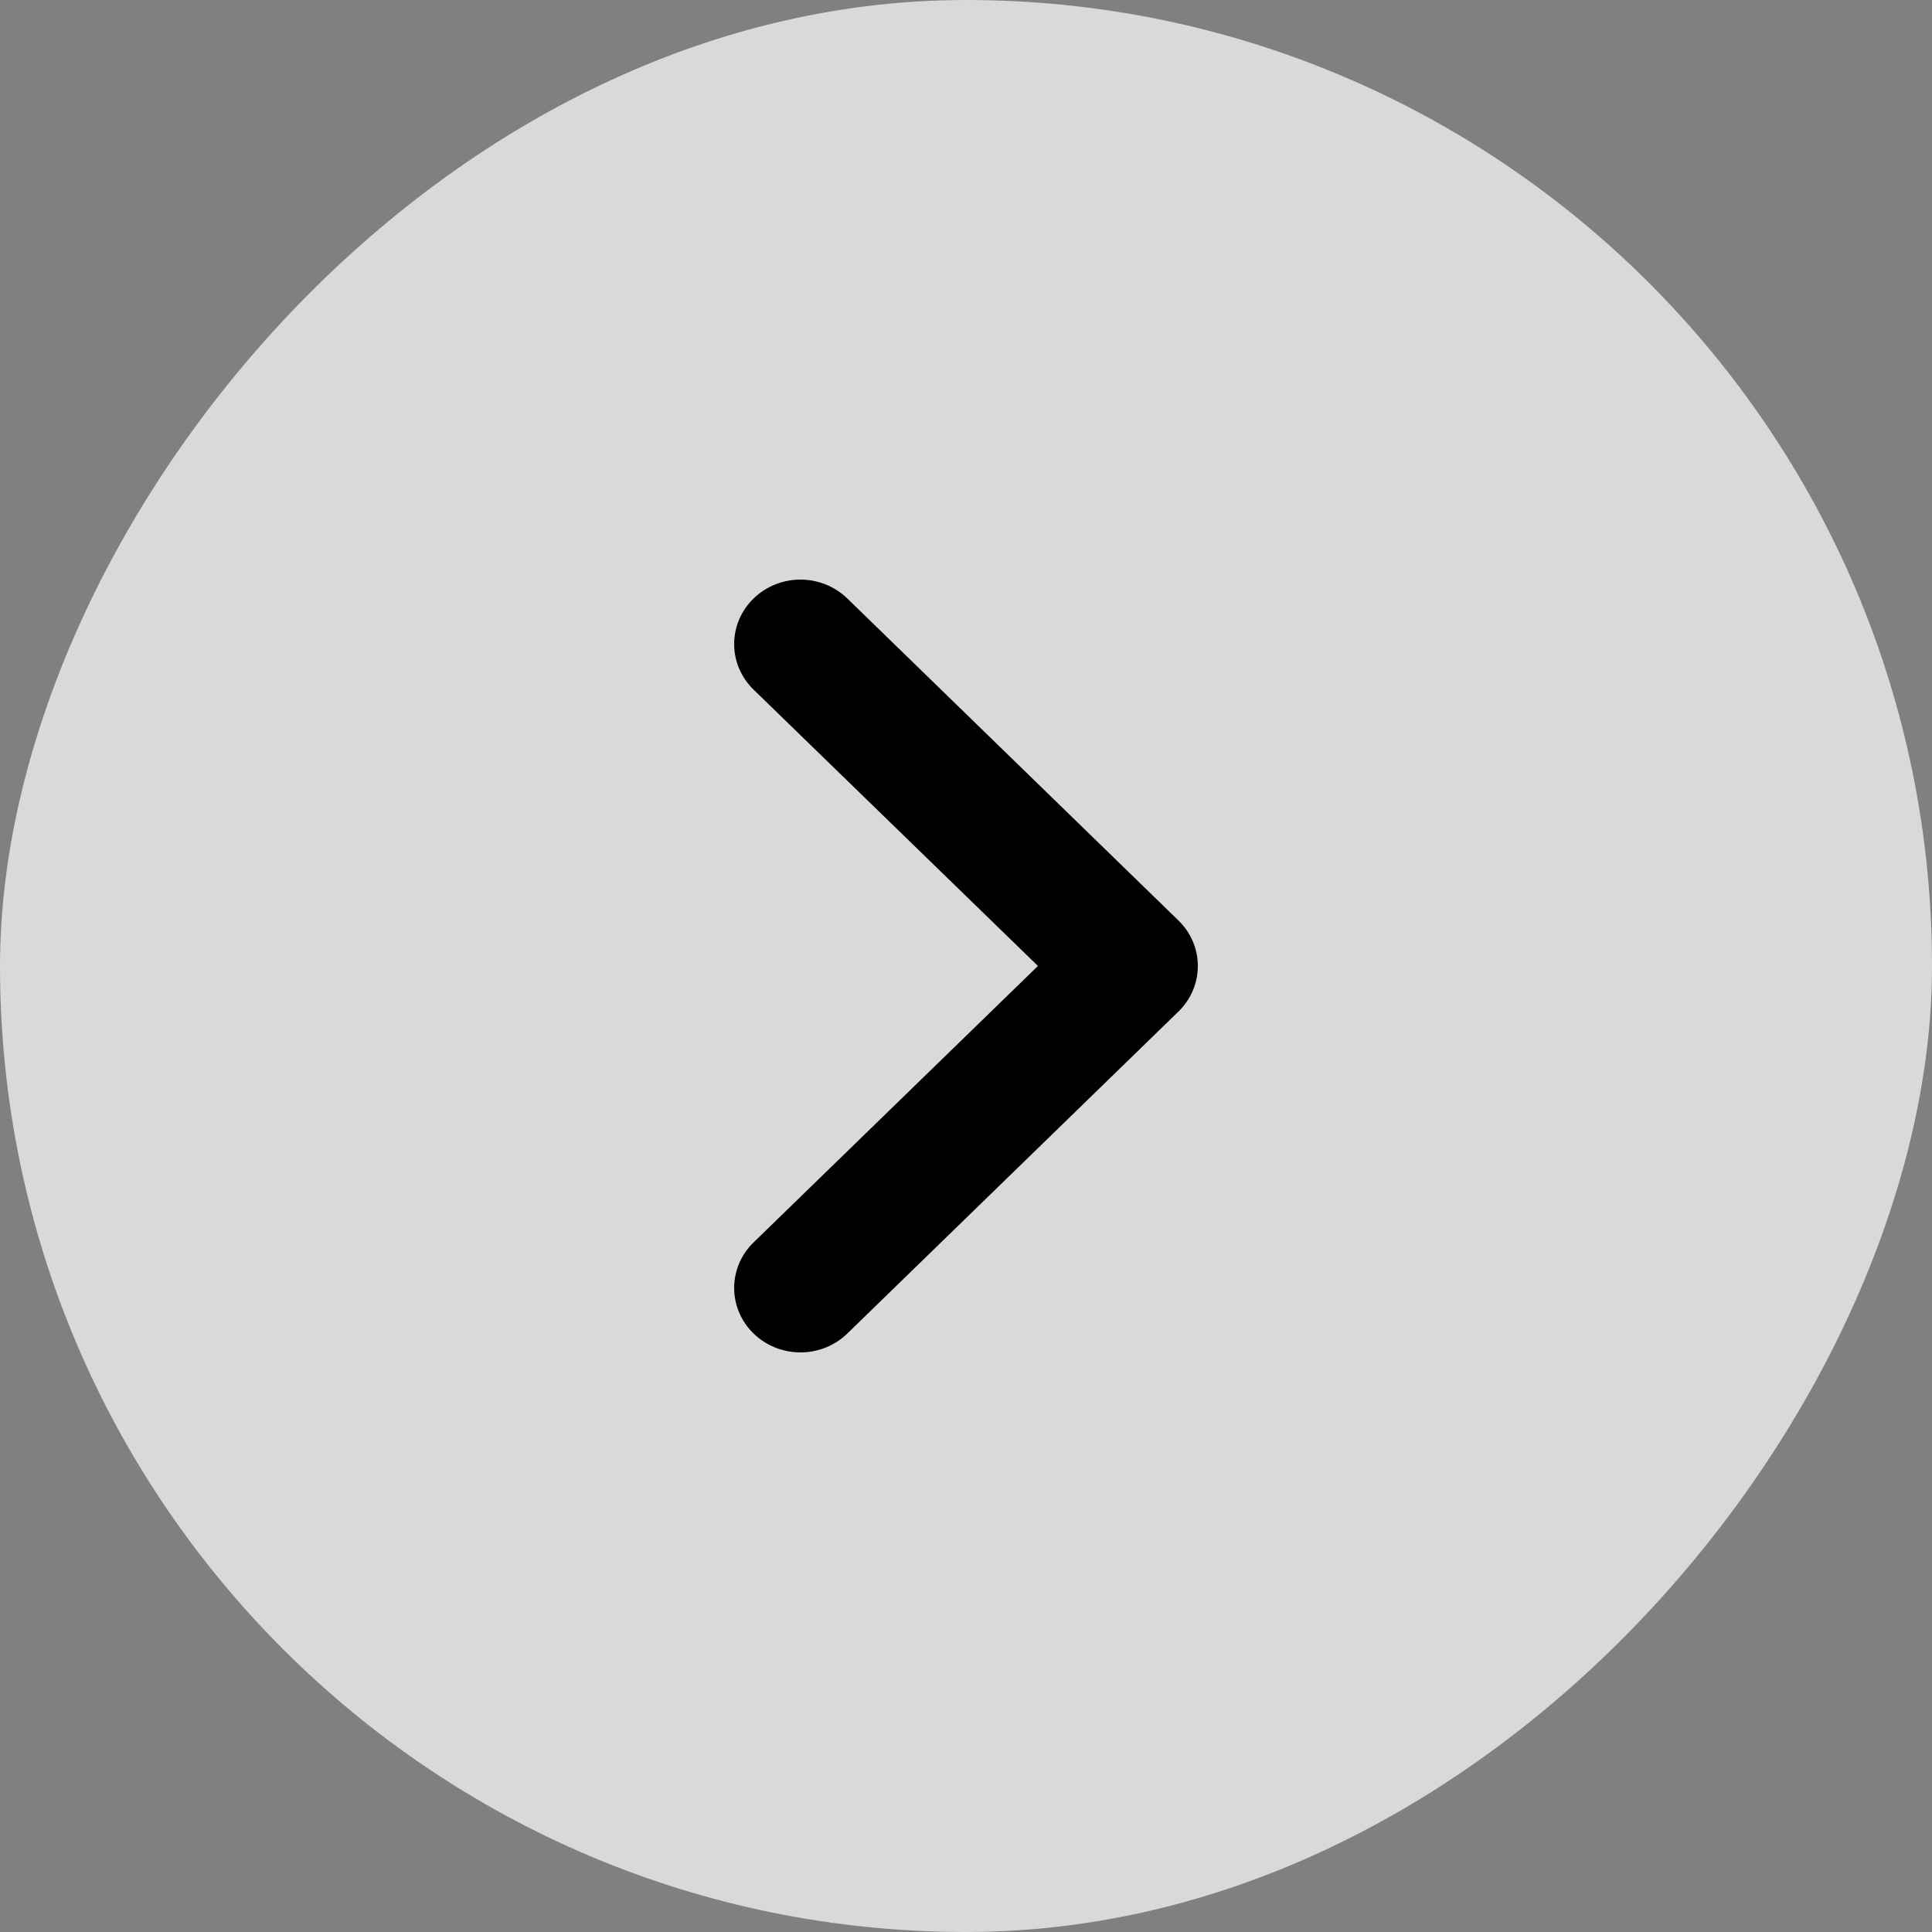 <svg xmlns="http://www.w3.org/2000/svg" width="50" height="50" viewBox="0 0 50 50" fill="none"><rect x="0" y="0" width="50" height="50" fill="#808080" stroke="none"/><rect width="50" height="50" rx="25" transform="matrix(1 0 0 -1 0 50)" fill="white" fill-opacity="0.7"></rect><path d="M19.503 32.153L26.862 24.999L19.503 17.848C19.181 17.535 19 17.111 19 16.669C19 16.226 19.18 15.802 19.502 15.489C19.823 15.176 20.26 15 20.715 15C21.17 15 21.606 15.175 21.928 15.488L30.498 23.822C30.819 24.134 31 24.558 31 25C31 25.442 30.819 25.866 30.498 26.179L21.928 34.512C21.606 34.825 21.17 35 20.715 35C20.26 35 19.823 34.824 19.502 34.511C19.18 34.198 19 33.774 19 33.332C19 32.889 19.181 32.465 19.503 32.153Z" fill="black"></path></svg>